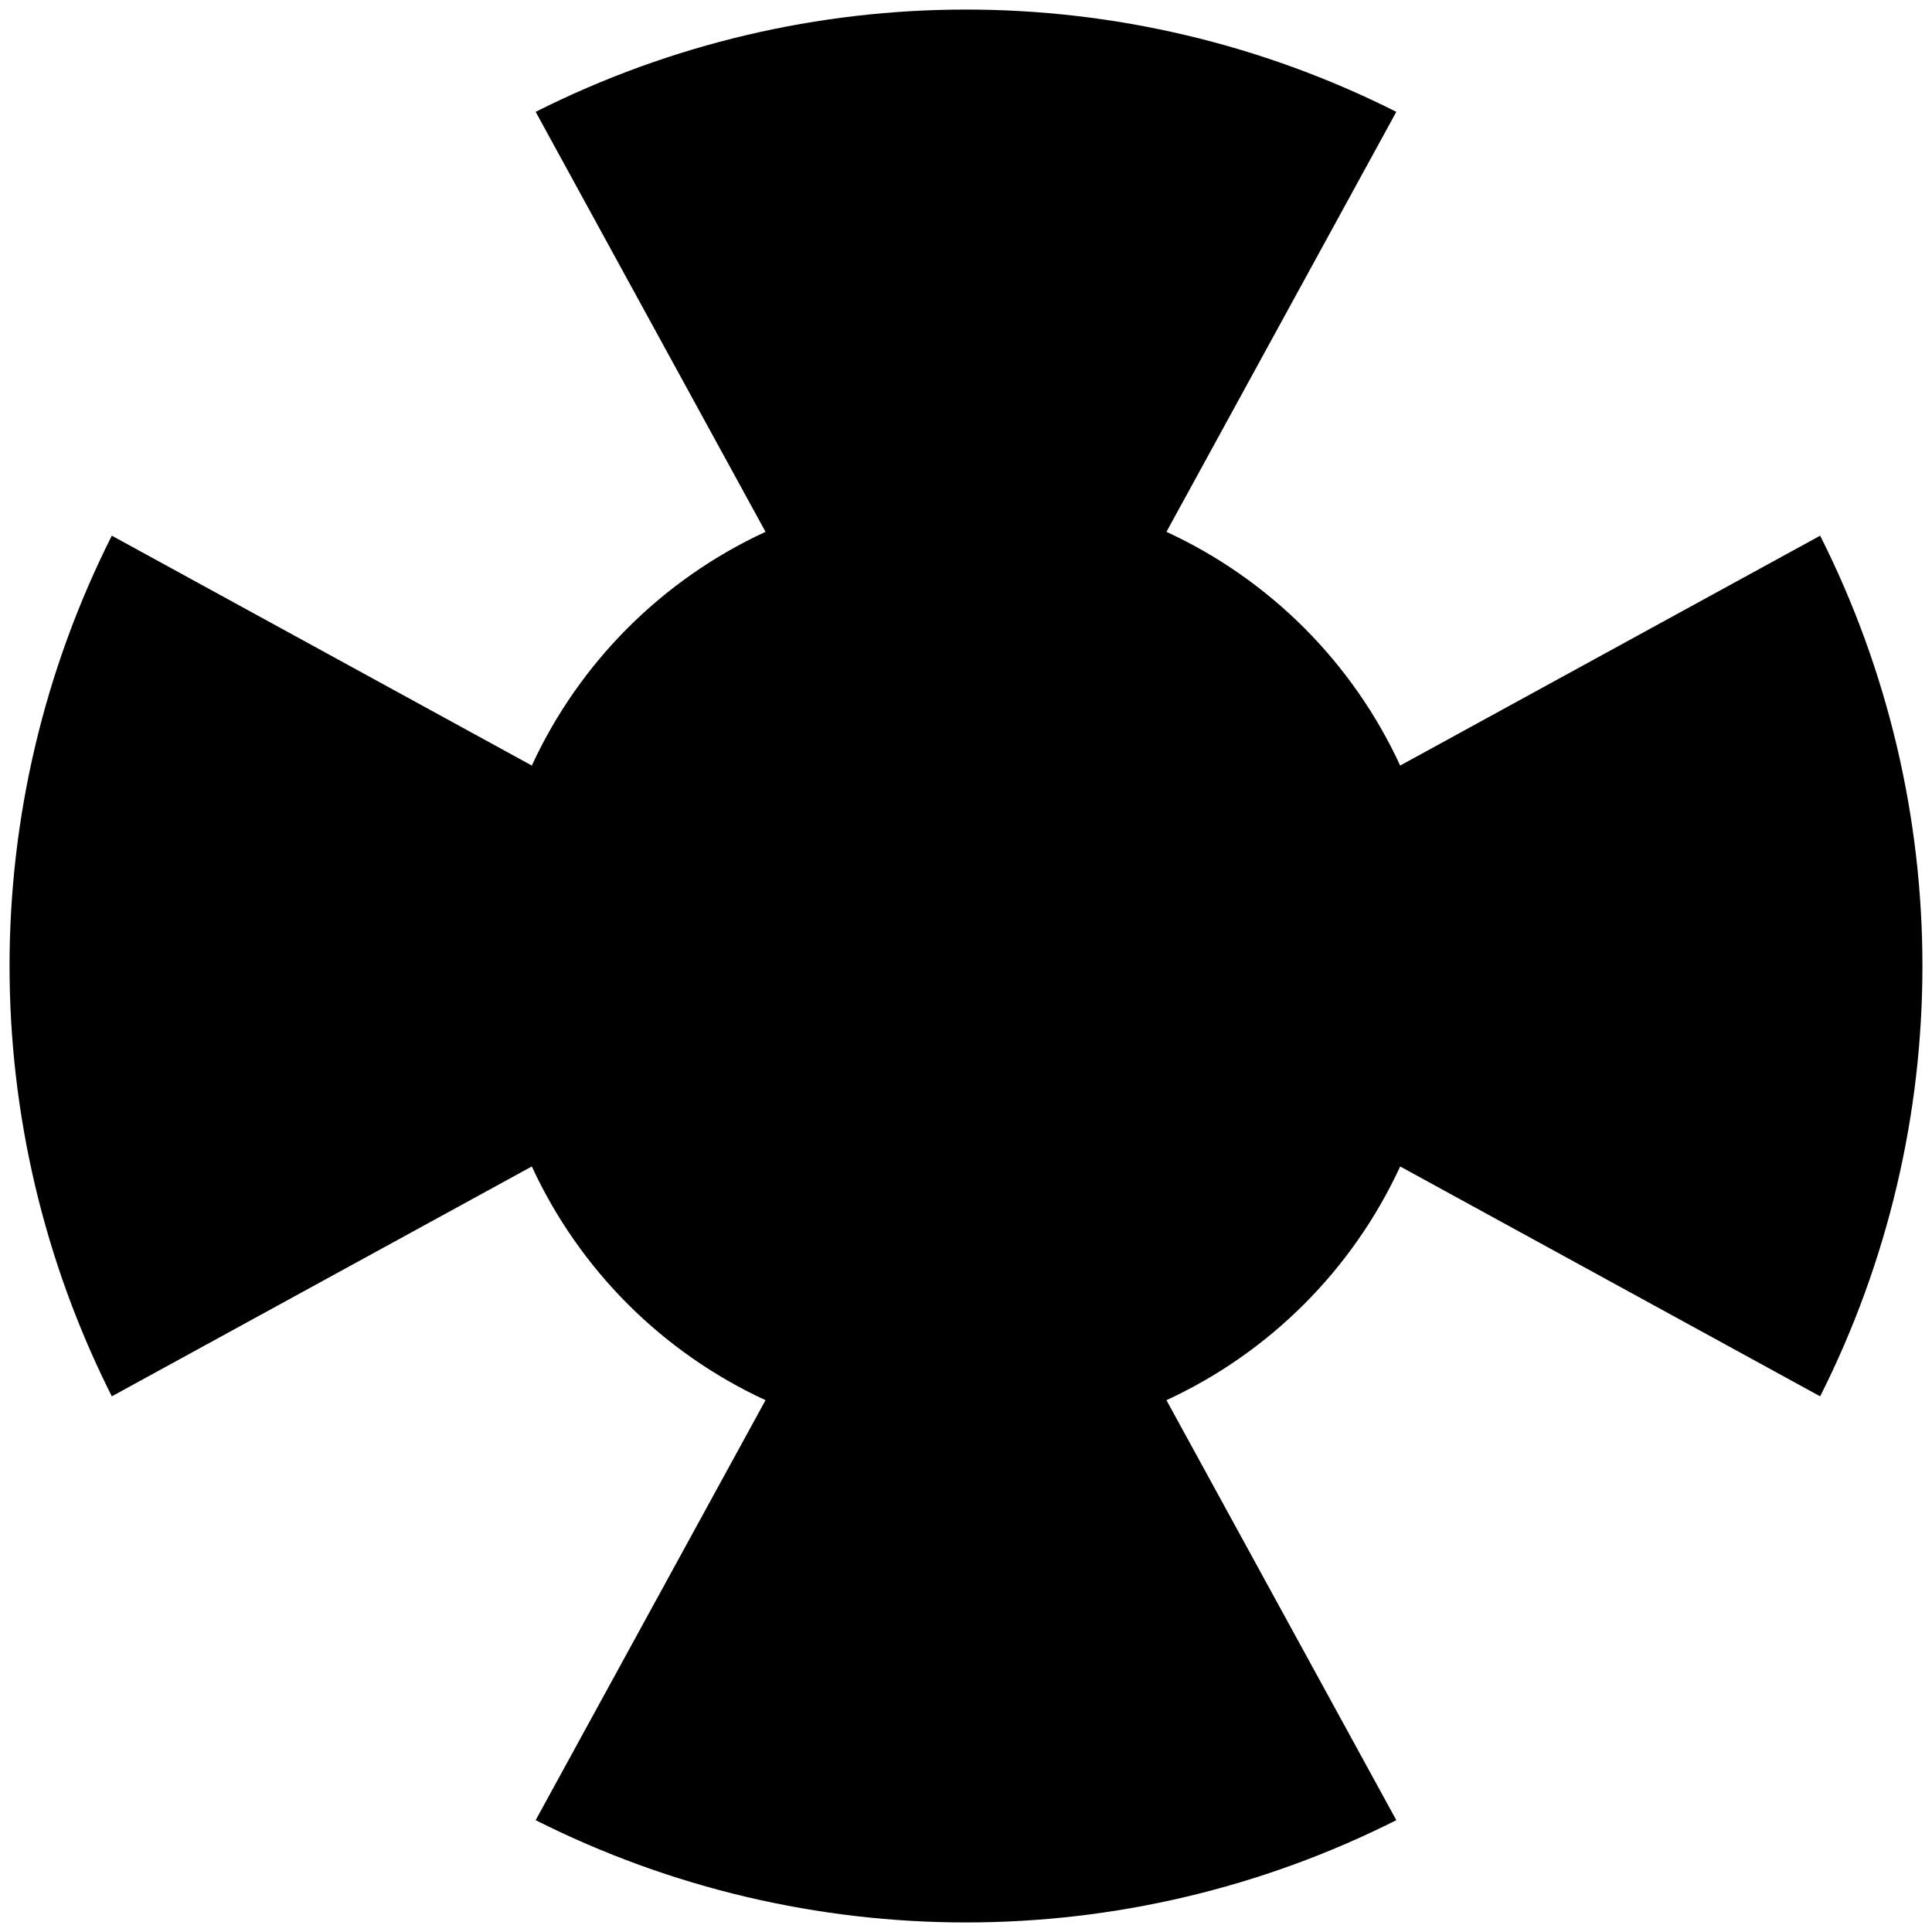 <?xml version="1.0" encoding="UTF-8" standalone="no"?>
<svg version="1.1" xmlns="http://www.w3.org/2000/svg" viewBox="-505 -505 1010 1010">
	<g id="Cross-14">
		<title>Cross XIV, by Adam Stanislav</title>
		<path d="m224.96-446.532c-141.5-71.291-308.42-71.291-449.93 0l120.17 219.56c-53.955 24.911-97.271 68.227-122.18 122.18l-219.56-120.17c-71.291 141.5-71.291 308.42 0 449.93l219.56-120.17c24.911 53.955 68.227 97.271 122.18 122.18l-120.17 219.56c141.5 71.291 308.42 71.291 449.93 0l-120.17-219.56c53.955-24.911 97.271-68.227 122.18-122.18l219.56 120.17c71.291-141.5 71.291-308.42 0-449.93l-219.56 120.17c-24.911-53.955-68.227-97.271-122.18-122.18l120.17-219.56z"/>
	</g>
</svg>
